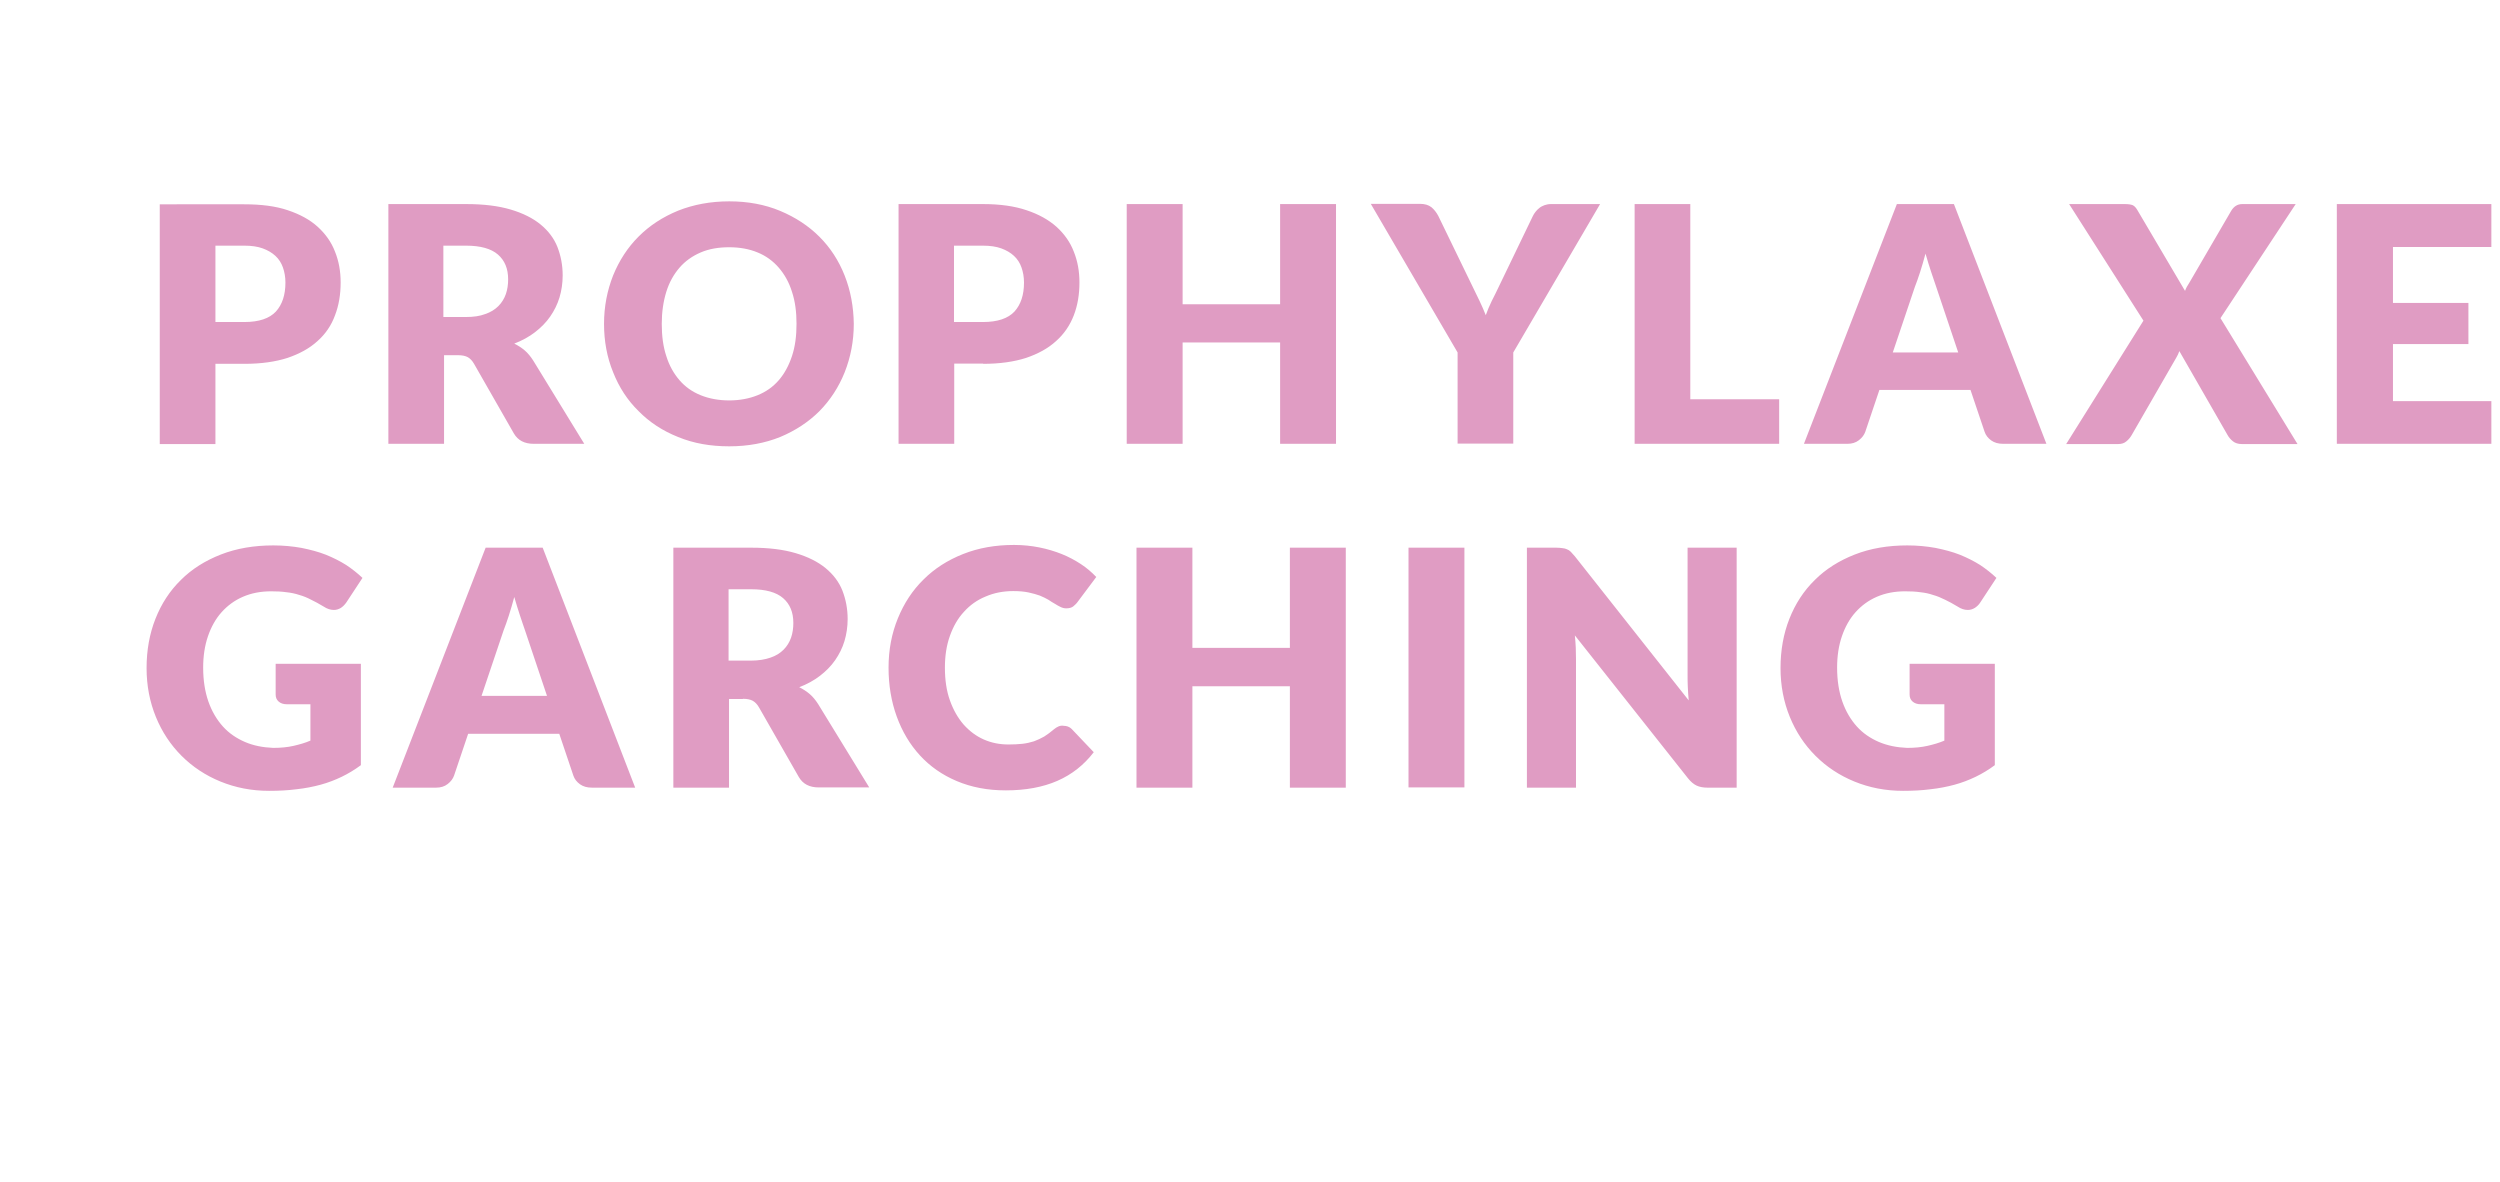 <?xml version="1.0" encoding="utf-8"?>
<!-- Generator: Adobe Illustrator 27.9.0, SVG Export Plug-In . SVG Version: 6.00 Build 0)  -->
<svg version="1.1" id="Ebene_1" xmlns="http://www.w3.org/2000/svg" xmlns:xlink="http://www.w3.org/1999/xlink" x="0px" y="0px"
	 width="110.01px" height="52px" viewBox="0 0 110.01 52" style="enable-background:new 0 0 110.01 52;" xml:space="preserve">
<style type="text/css">
	.st0{fill:#FFFFFF;}
	.st1{fill:#E09CC3;}
</style>
<g>
	<rect class="st0" width="110.01" height="52"/>
	<g>
		<path class="st1" d="M82.68,32.65c-0.37-0.16-0.7-0.38-0.97-0.68c-0.27-0.3-0.49-0.67-0.64-1.1c-0.15-0.43-0.23-0.93-0.23-1.49
			c0-0.51,0.07-0.97,0.21-1.38c0.14-0.41,0.34-0.77,0.6-1.06c0.26-0.29,0.57-0.52,0.94-0.68c0.37-0.16,0.78-0.24,1.24-0.24
			c0.25,0,0.47,0.01,0.67,0.04c0.2,0.02,0.39,0.06,0.56,0.12c0.18,0.05,0.35,0.12,0.53,0.21c0.17,0.08,0.35,0.18,0.55,0.3
			c0.15,0.1,0.3,0.15,0.45,0.15c0.11,0,0.21-0.03,0.31-0.09c0.09-0.06,0.18-0.14,0.24-0.24l0.71-1.08c-0.21-0.2-0.45-0.39-0.72-0.57
			c-0.27-0.17-0.57-0.32-0.89-0.45c-0.33-0.13-0.68-0.22-1.07-0.3c-0.39-0.07-0.8-0.11-1.24-0.11c-0.85,0-1.62,0.13-2.31,0.4
			c-0.69,0.27-1.28,0.64-1.76,1.12c-0.49,0.48-0.86,1.05-1.12,1.71c-0.26,0.66-0.39,1.38-0.39,2.17c0,0.77,0.14,1.49,0.41,2.15
			c0.27,0.66,0.65,1.23,1.13,1.71c0.48,0.48,1.05,0.86,1.71,1.13c0.66,0.27,1.37,0.41,2.14,0.41c0.43,0,0.83-0.02,1.21-0.07
			c0.37-0.04,0.73-0.11,1.06-0.2c0.33-0.09,0.64-0.21,0.93-0.35c0.29-0.14,0.57-0.31,0.84-0.51v-4.46h-3.75v1.35
			c0,0.13,0.04,0.23,0.13,0.31c0.09,0.08,0.21,0.12,0.36,0.12h1.04v1.6c-0.23,0.1-0.48,0.17-0.74,0.23
			c-0.26,0.06-0.56,0.09-0.9,0.09C83.46,32.89,83.06,32.81,82.68,32.65 M68.48,24.1h-1.29v10.56h2.16V29c0-0.15-0.01-0.32-0.01-0.5
			c-0.01-0.18-0.02-0.36-0.04-0.54l4.98,6.29c0.12,0.15,0.25,0.26,0.38,0.32c0.13,0.06,0.29,0.09,0.48,0.09h1.28V24.1h-2.16v5.59
			c0,0.17,0,0.35,0.01,0.54c0.01,0.19,0.02,0.39,0.04,0.59l-5.01-6.34c-0.07-0.08-0.13-0.15-0.18-0.2
			c-0.05-0.05-0.11-0.09-0.17-0.11c-0.06-0.03-0.12-0.04-0.2-0.05C68.67,24.11,68.59,24.1,68.48,24.1 M64.44,24.1h-2.46v10.55h2.46
			V24.1z M59.22,24.1h-2.46v4.41h-4.29V24.1h-2.46v10.56h2.46v-4.46h4.29v4.46h2.46V24.1z M46.57,31.97
			c-0.07,0.03-0.13,0.07-0.19,0.12c-0.15,0.13-0.29,0.23-0.43,0.32c-0.14,0.08-0.29,0.15-0.45,0.21c-0.16,0.05-0.33,0.09-0.51,0.11
			c-0.18,0.02-0.39,0.03-0.61,0.03c-0.39,0-0.75-0.07-1.09-0.22c-0.34-0.15-0.63-0.37-0.89-0.66c-0.25-0.29-0.45-0.64-0.6-1.06
			c-0.15-0.42-0.22-0.9-0.22-1.44c0-0.52,0.07-0.98,0.22-1.4c0.15-0.42,0.35-0.77,0.62-1.06c0.26-0.29,0.58-0.52,0.95-0.67
			c0.37-0.16,0.77-0.24,1.22-0.24c0.26,0,0.48,0.02,0.67,0.06c0.19,0.04,0.36,0.09,0.5,0.14c0.14,0.06,0.27,0.12,0.37,0.18
			c0.1,0.07,0.2,0.13,0.29,0.18c0.09,0.06,0.17,0.1,0.25,0.14c0.08,0.04,0.16,0.06,0.25,0.06c0.13,0,0.23-0.03,0.3-0.08
			c0.07-0.06,0.14-0.12,0.19-0.19l0.83-1.11c-0.2-0.21-0.42-0.4-0.68-0.57c-0.26-0.17-0.54-0.32-0.84-0.44
			c-0.3-0.12-0.63-0.22-0.98-0.29c-0.35-0.07-0.72-0.11-1.12-0.11c-0.82,0-1.56,0.13-2.24,0.4c-0.68,0.27-1.26,0.64-1.74,1.12
			c-0.49,0.48-0.86,1.05-1.13,1.71c-0.27,0.66-0.41,1.38-0.41,2.17c0,0.77,0.12,1.49,0.36,2.15c0.24,0.66,0.58,1.23,1.02,1.71
			c0.44,0.48,0.98,0.86,1.62,1.13s1.35,0.41,2.16,0.41c0.87,0,1.63-0.14,2.27-0.42c0.64-0.28,1.17-0.7,1.6-1.26l-0.97-1.02
			c-0.05-0.05-0.11-0.09-0.17-0.11c-0.06-0.02-0.12-0.03-0.17-0.03C46.71,31.92,46.64,31.94,46.57,31.97 M32.07,25.93h0.99
			c0.63,0,1.1,0.13,1.4,0.39c0.3,0.26,0.45,0.62,0.45,1.09c0,0.23-0.03,0.45-0.1,0.65c-0.07,0.2-0.18,0.38-0.33,0.53
			c-0.15,0.15-0.34,0.27-0.58,0.35c-0.23,0.08-0.52,0.13-0.85,0.13h-0.99V25.93z M32.69,30.75c0.19,0,0.33,0.03,0.44,0.09
			c0.1,0.06,0.19,0.15,0.27,0.29l1.75,3.06c0.18,0.31,0.47,0.46,0.88,0.46h2.22l-2.25-3.67c-0.11-0.17-0.23-0.32-0.37-0.44
			c-0.14-0.12-0.3-0.22-0.46-0.3c0.34-0.13,0.65-0.3,0.91-0.5c0.26-0.2,0.49-0.43,0.67-0.69c0.18-0.26,0.32-0.54,0.41-0.84
			c0.09-0.3,0.14-0.63,0.14-0.97c0-0.45-0.08-0.86-0.23-1.25c-0.15-0.38-0.4-0.71-0.74-0.99c-0.34-0.28-0.78-0.5-1.32-0.66
			c-0.54-0.16-1.19-0.24-1.95-0.24h-3.43v10.56h2.45v-3.9H32.69z M22.16,27.74c0.07-0.18,0.15-0.4,0.23-0.65
			c0.08-0.25,0.16-0.52,0.24-0.82c0.08,0.29,0.17,0.56,0.25,0.81c0.08,0.25,0.16,0.47,0.22,0.65l0.97,2.89h-2.88L22.16,27.74z
			 M23.88,24.1h-2.51l-4.09,10.56h1.91c0.2,0,0.37-0.05,0.51-0.16c0.14-0.11,0.23-0.23,0.28-0.37l0.62-1.84h4.01l0.62,1.84
			c0.05,0.15,0.15,0.28,0.29,0.38c0.14,0.1,0.31,0.15,0.53,0.15h1.9L23.88,24.1z M10.78,32.65c-0.37-0.16-0.7-0.38-0.97-0.68
			c-0.27-0.3-0.49-0.67-0.64-1.1c-0.15-0.43-0.23-0.93-0.23-1.49c0-0.51,0.07-0.97,0.21-1.38c0.14-0.41,0.34-0.77,0.6-1.06
			c0.26-0.29,0.57-0.52,0.94-0.68c0.37-0.16,0.78-0.24,1.24-0.24c0.25,0,0.47,0.01,0.67,0.04c0.2,0.02,0.39,0.06,0.57,0.12
			c0.18,0.05,0.35,0.12,0.52,0.21c0.17,0.08,0.35,0.18,0.55,0.3c0.15,0.1,0.3,0.15,0.45,0.15c0.11,0,0.21-0.03,0.31-0.09
			c0.09-0.06,0.17-0.14,0.24-0.24l0.71-1.08c-0.21-0.2-0.45-0.39-0.72-0.57c-0.27-0.17-0.57-0.32-0.89-0.45
			c-0.33-0.13-0.68-0.22-1.07-0.3c-0.39-0.07-0.8-0.11-1.24-0.11c-0.85,0-1.62,0.13-2.31,0.4c-0.69,0.27-1.28,0.64-1.76,1.12
			c-0.49,0.48-0.86,1.05-1.12,1.71c-0.26,0.66-0.39,1.38-0.39,2.17c0,0.77,0.14,1.49,0.41,2.15c0.27,0.66,0.65,1.23,1.13,1.71
			c0.48,0.48,1.05,0.86,1.71,1.13c0.66,0.27,1.37,0.41,2.14,0.41c0.43,0,0.83-0.02,1.21-0.07c0.37-0.04,0.73-0.11,1.06-0.2
			c0.33-0.09,0.64-0.21,0.93-0.35c0.29-0.14,0.57-0.31,0.84-0.51v-4.46h-3.75v1.35c0,0.13,0.04,0.23,0.13,0.31
			c0.09,0.08,0.21,0.12,0.36,0.12h1.04v1.6c-0.23,0.1-0.48,0.17-0.74,0.23c-0.26,0.06-0.56,0.09-0.9,0.09
			C11.56,32.89,11.15,32.81,10.78,32.65"/>
		<path class="st1" d="M102.83,8.98v10.55h6.8v-1.88h-4.33v-2.51h3.32v-1.81h-3.32v-2.46h4.33V8.98H102.83z M90.92,19.54h2.29
			c0.15,0,0.27-0.04,0.36-0.12c0.1-0.08,0.17-0.17,0.23-0.27l1.97-3.42c0.05-0.08,0.09-0.17,0.13-0.28l2.12,3.69
			c0.06,0.11,0.14,0.2,0.24,0.28c0.1,0.08,0.23,0.12,0.39,0.12h2.45L97.71,14l3.31-5.02h-2.35c-0.21,0-0.37,0.1-0.49,0.3l-1.84,3.16
			c-0.04,0.06-0.07,0.12-0.11,0.18c-0.03,0.06-0.06,0.12-0.08,0.18l-2.1-3.56c-0.06-0.1-0.12-0.17-0.2-0.21
			C93.78,9,93.66,8.98,93.5,8.98h-2.45l3.27,5.13L90.92,19.54z M84.26,12.63c0.07-0.18,0.15-0.4,0.23-0.65
			c0.08-0.25,0.16-0.52,0.24-0.82c0.08,0.29,0.17,0.56,0.25,0.81c0.08,0.25,0.16,0.46,0.22,0.65l0.97,2.89h-2.88L84.26,12.63z
			 M85.98,8.98h-2.51l-4.09,10.55h1.91c0.2,0,0.37-0.05,0.51-0.16c0.14-0.11,0.23-0.23,0.28-0.37l0.62-1.84h4.01l0.62,1.84
			c0.05,0.15,0.15,0.28,0.29,0.38c0.14,0.1,0.31,0.15,0.53,0.15h1.9L85.98,8.98z M74.38,8.98h-2.45v10.55h6.36v-1.96h-3.91V8.98z
			 M70.41,8.98h-2.17c-0.1,0-0.19,0.02-0.28,0.05c-0.08,0.03-0.16,0.07-0.22,0.12c-0.07,0.05-0.12,0.11-0.17,0.17
			c-0.05,0.06-0.09,0.13-0.12,0.19l-1.48,3.07c-0.12,0.24-0.22,0.47-0.33,0.67c-0.1,0.21-0.19,0.42-0.26,0.62
			c-0.08-0.2-0.17-0.41-0.27-0.62c-0.1-0.21-0.21-0.43-0.33-0.68l-1.49-3.07c-0.08-0.15-0.18-0.28-0.3-0.38
			c-0.13-0.1-0.29-0.15-0.51-0.15h-2.16l3.82,6.54v4.01h2.45v-4.01L70.41,8.98z M58.79,8.98h-2.46v4.41h-4.29V8.98h-2.46v10.55h2.46
			v-4.46h4.29v4.46h2.46V8.98z M41.98,10.81h1.28c0.31,0,0.58,0.04,0.8,0.12c0.22,0.08,0.41,0.19,0.56,0.33
			c0.15,0.14,0.26,0.31,0.33,0.51c0.07,0.2,0.11,0.42,0.11,0.66c0,0.55-0.14,0.97-0.42,1.28c-0.28,0.3-0.74,0.46-1.38,0.46h-1.28
			V10.81z M43.26,16.01c0.73,0,1.36-0.09,1.89-0.26c0.53-0.18,0.97-0.42,1.32-0.74c0.35-0.31,0.61-0.69,0.78-1.13
			c0.17-0.44,0.25-0.92,0.25-1.45c0-0.49-0.08-0.94-0.25-1.36c-0.16-0.42-0.42-0.78-0.76-1.09c-0.35-0.31-0.78-0.55-1.32-0.73
			C44.64,9.07,44,8.98,43.26,8.98h-3.72v10.55h2.45v-3.53H43.26z M34.85,15.67c-0.14,0.42-0.33,0.77-0.58,1.06
			c-0.25,0.29-0.56,0.51-0.93,0.66c-0.37,0.15-0.79,0.23-1.25,0.23c-0.47,0-0.89-0.08-1.26-0.23c-0.37-0.15-0.68-0.37-0.93-0.66
			c-0.25-0.29-0.45-0.64-0.58-1.06c-0.14-0.42-0.2-0.89-0.2-1.42c0-0.52,0.07-0.99,0.2-1.41c0.13-0.42,0.33-0.77,0.58-1.06
			c0.25-0.29,0.56-0.51,0.93-0.67s0.79-0.23,1.26-0.23c0.47,0,0.89,0.08,1.25,0.23c0.37,0.15,0.68,0.38,0.93,0.67
			c0.25,0.29,0.45,0.64,0.58,1.06c0.14,0.42,0.2,0.89,0.2,1.41C35.05,14.78,34.99,15.25,34.85,15.67 M37.17,12.13
			c-0.26-0.66-0.63-1.23-1.11-1.71C35.58,9.94,35,9.56,34.33,9.28c-0.67-0.28-1.42-0.42-2.24-0.42c-0.82,0-1.57,0.14-2.25,0.41
			c-0.68,0.28-1.25,0.65-1.74,1.14c-0.48,0.48-0.85,1.05-1.12,1.71c-0.26,0.66-0.4,1.37-0.4,2.13c0,0.76,0.13,1.47,0.4,2.13
			c0.26,0.66,0.63,1.23,1.12,1.71c0.48,0.49,1.06,0.87,1.74,1.14c0.68,0.28,1.42,0.41,2.25,0.41c0.82,0,1.57-0.14,2.24-0.41
			c0.67-0.28,1.25-0.66,1.73-1.14c0.48-0.49,0.85-1.06,1.11-1.71c0.26-0.66,0.4-1.37,0.4-2.13C37.56,13.5,37.43,12.79,37.17,12.13
			 M19.52,10.81h0.99c0.63,0,1.1,0.13,1.4,0.39c0.3,0.26,0.45,0.62,0.45,1.09c0,0.23-0.03,0.45-0.1,0.65
			c-0.07,0.2-0.18,0.38-0.33,0.53c-0.15,0.15-0.34,0.27-0.58,0.35c-0.23,0.09-0.52,0.13-0.85,0.13h-0.99V10.81z M20.15,15.63
			c0.19,0,0.33,0.03,0.44,0.09c0.1,0.06,0.19,0.15,0.27,0.29l1.75,3.06c0.18,0.31,0.47,0.46,0.88,0.46h2.22l-2.25-3.67
			c-0.11-0.17-0.23-0.32-0.37-0.44c-0.14-0.12-0.3-0.22-0.46-0.3c0.34-0.13,0.65-0.3,0.91-0.5c0.26-0.2,0.49-0.43,0.67-0.69
			c0.18-0.26,0.32-0.54,0.41-0.84c0.09-0.3,0.14-0.63,0.14-0.97c0-0.45-0.08-0.86-0.23-1.25c-0.15-0.38-0.4-0.71-0.74-0.99
			c-0.34-0.28-0.78-0.5-1.32-0.66c-0.54-0.16-1.19-0.24-1.95-0.24h-3.43v10.55h2.45v-3.9H20.15z M9.48,10.81h1.28
			c0.31,0,0.58,0.04,0.8,0.12c0.22,0.08,0.41,0.19,0.56,0.33c0.15,0.14,0.26,0.31,0.33,0.51c0.07,0.2,0.11,0.42,0.11,0.66
			c0,0.55-0.14,0.97-0.42,1.28c-0.28,0.3-0.74,0.46-1.38,0.46H9.48V10.81z M10.76,16.01c0.73,0,1.36-0.09,1.89-0.26
			c0.53-0.18,0.97-0.42,1.32-0.74c0.35-0.31,0.61-0.69,0.77-1.13c0.17-0.44,0.25-0.92,0.25-1.45c0-0.49-0.08-0.94-0.25-1.36
			c-0.16-0.42-0.42-0.78-0.76-1.09c-0.34-0.31-0.78-0.55-1.32-0.73c-0.53-0.18-1.17-0.26-1.92-0.26H7.03v10.55h2.45v-3.53H10.76z"/>
	</g>
</g>
</svg>
